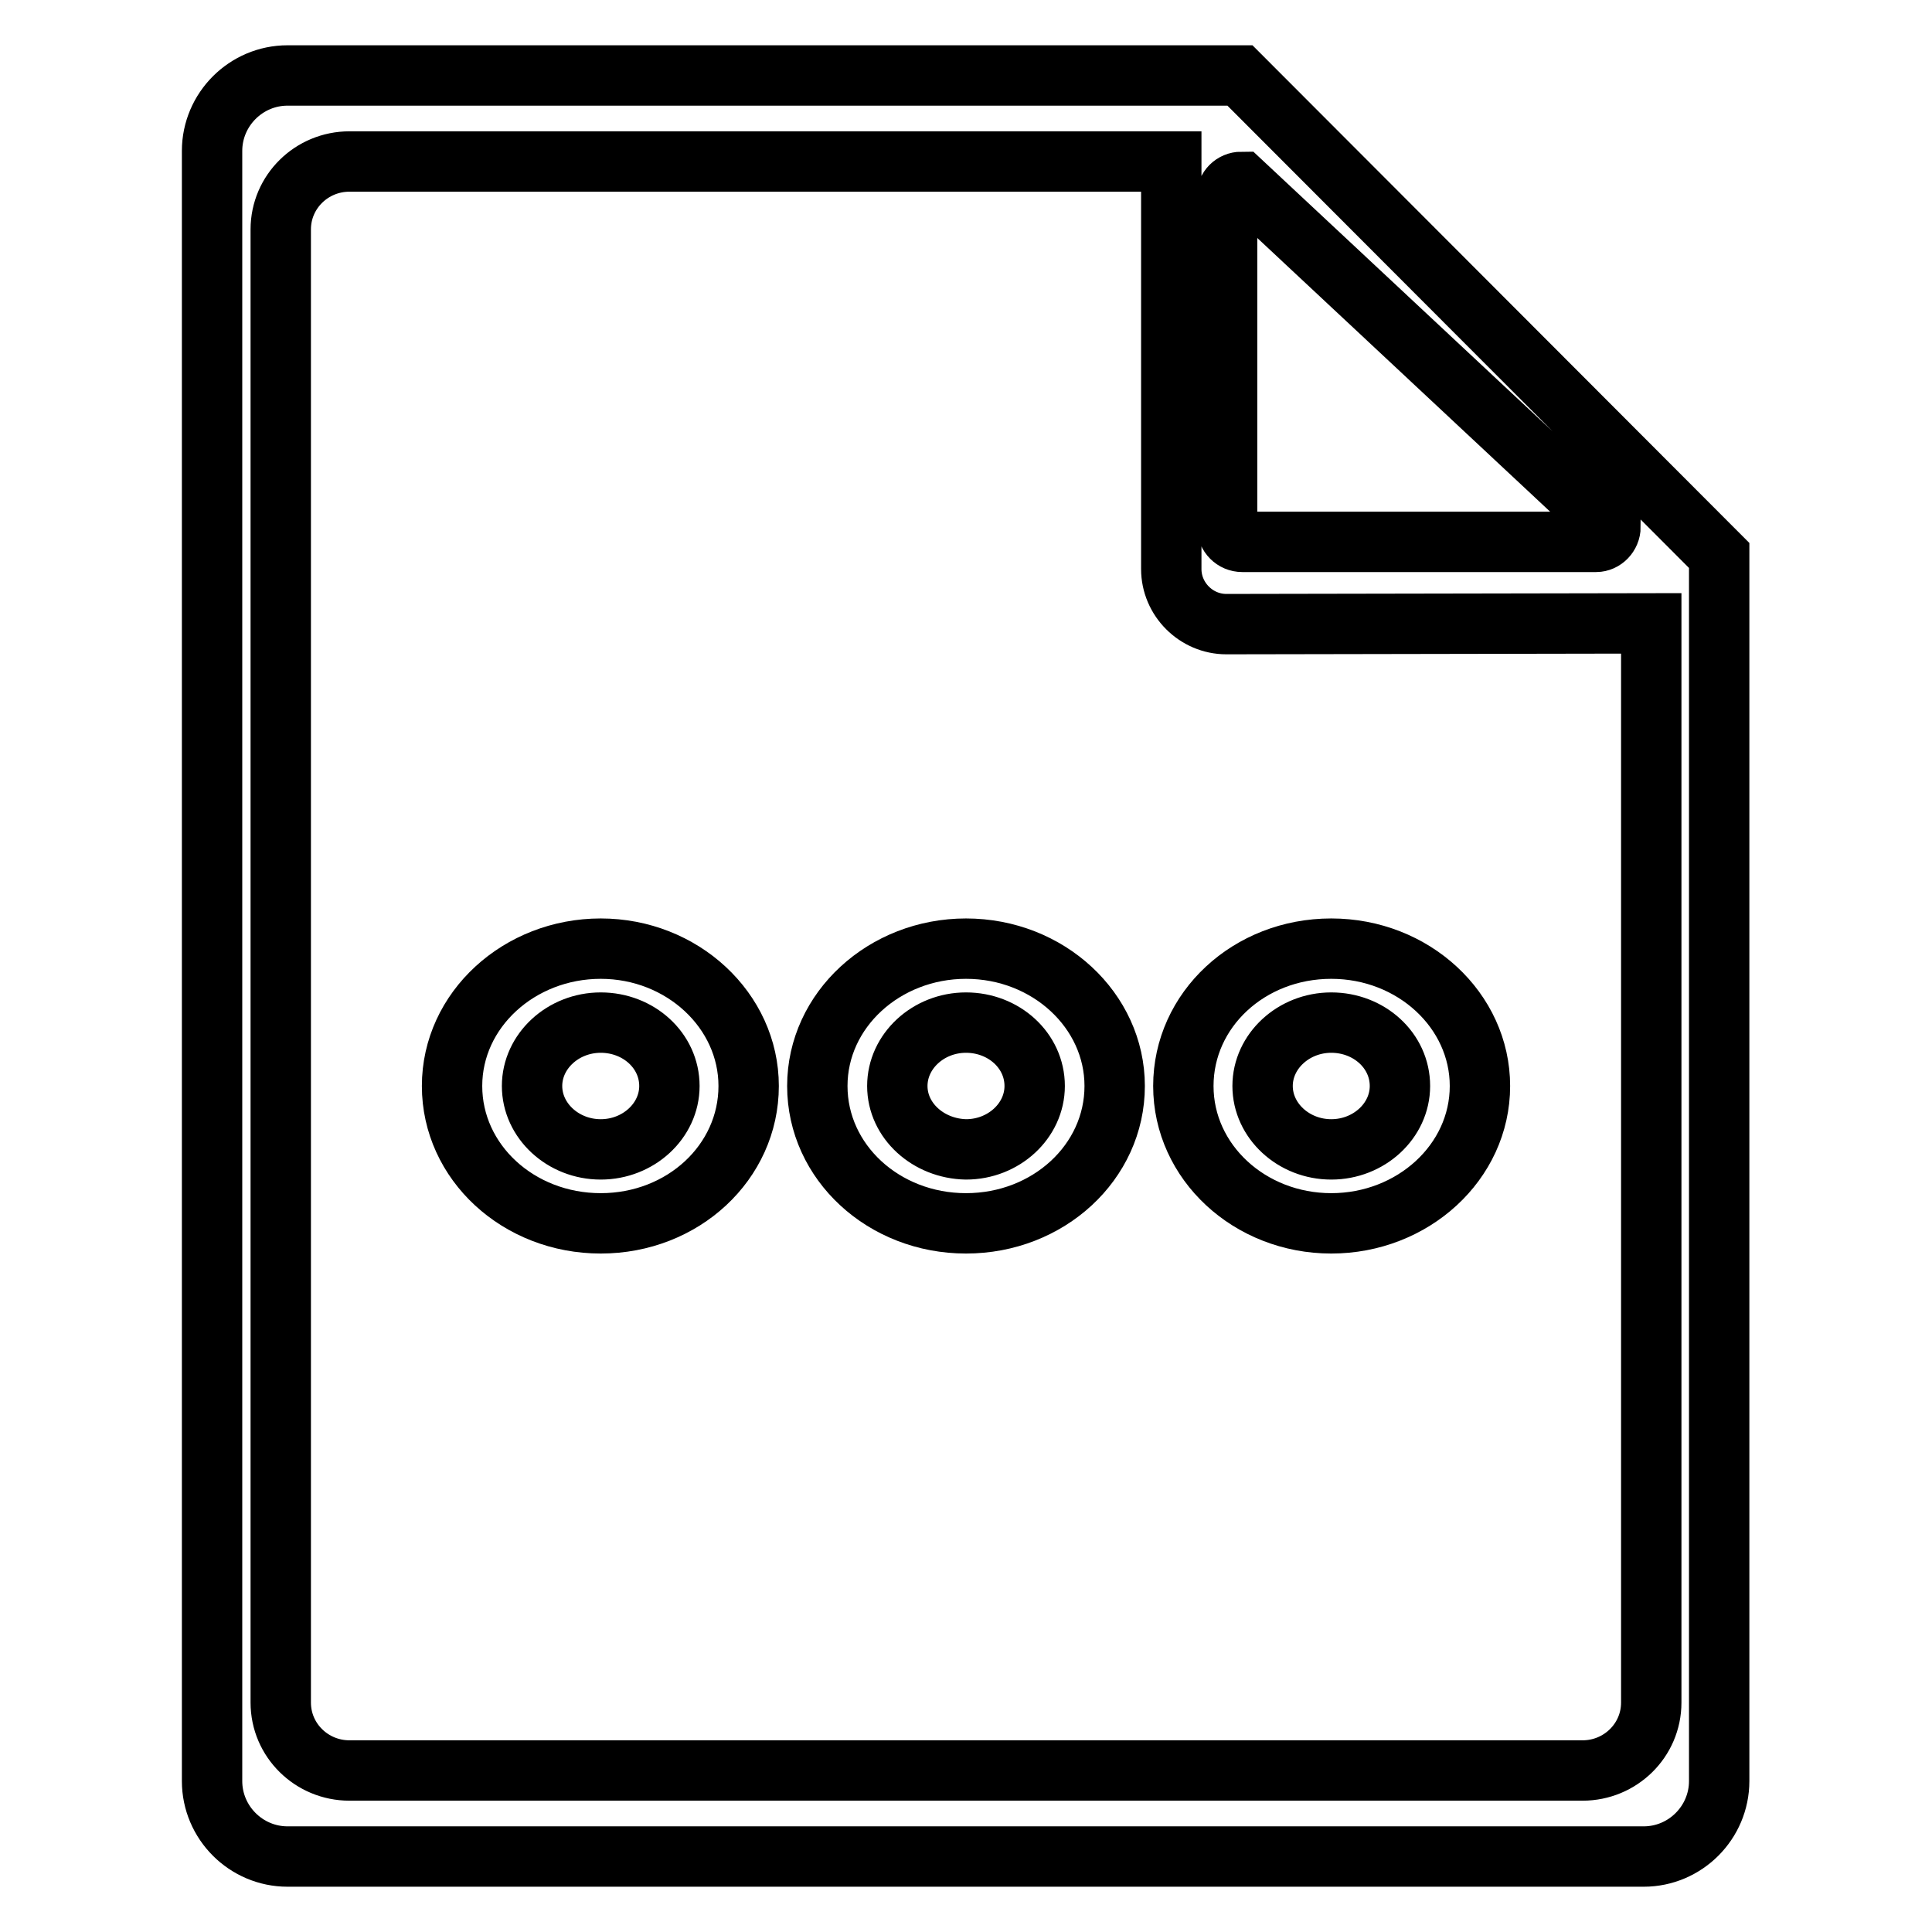 <?xml version="1.0" encoding="utf-8"?>
<!-- Svg Vector Icons : http://www.onlinewebfonts.com/icon -->
<!DOCTYPE svg PUBLIC "-//W3C//DTD SVG 1.1//EN" "http://www.w3.org/Graphics/SVG/1.1/DTD/svg11.dtd">
<svg version="1.1" xmlns="http://www.w3.org/2000/svg" xmlns:xlink="http://www.w3.org/1999/xlink" x="0px" y="0px" viewBox="0 0 256 256" enable-background="new 0 0 256 256" xml:space="preserve">
<g><g><path stroke-width="8" fill-opacity="0" stroke="#000000"  d="M59.9,143.9c0,10.1,8.8,18.2,19.7,18.2c10.9,0,19.6-8.1,19.6-18.2c0-10-8.8-18.2-19.6-18.2C68.8,125.7,59.9,133.8,59.9,143.9z M70.5,143.9c0-4.6,4.1-8.4,9.1-8.4s9.1,3.7,9.1,8.4c0,4.6-4.1,8.4-9.1,8.4S70.5,148.5,70.5,143.9z M108.3,143.9c0,10.1,8.8,18.2,19.7,18.2c10.9,0,19.7-8.1,19.7-18.2c0-10-8.8-18.2-19.7-18.2C117.2,125.7,108.3,133.8,108.3,143.9z M118.9,143.9c0-4.6,4.1-8.4,9.1-8.4c5,0,9.1,3.7,9.1,8.4c0,4.6-4.1,8.4-9.1,8.4C123,152.2,118.9,148.5,118.9,143.9z M156.8,143.9c0,10.1,8.8,18.2,19.6,18.2s19.7-8.1,19.7-18.2c0-10-8.8-18.2-19.7-18.2S156.8,133.8,156.8,143.9z M167.3,143.9c0-4.6,4.1-8.4,9.1-8.4s9.1,3.7,9.1,8.4c0,4.6-4.1,8.4-9.1,8.4S167.3,148.5,167.3,143.9z M38.1,10c-5.5,0-10,4.5-10,10v216c0,5.5,4.5,10,10,10h179.7c5.5,0,10-4.5,10-10V75.4v-1.8L164.3,10h-1.8H38.1z M218.8,82.6v143c0,5-4.1,9-9.1,9H46.3c-5,0-9.1-4-9.1-9V30.4c0-5,4.1-9,9.1-9h108.9v54c0,4,3.3,7.3,7.3,7.3L218.8,82.6L218.8,82.6z M164.5,24.1l48.9,45.7c0,1.1-0.9,2-1.9,2h-46.9c-1.1,0-2-0.9-2-2V26C162.5,25,163.4,24.1,164.5,24.1z"/></g></g>
</svg>